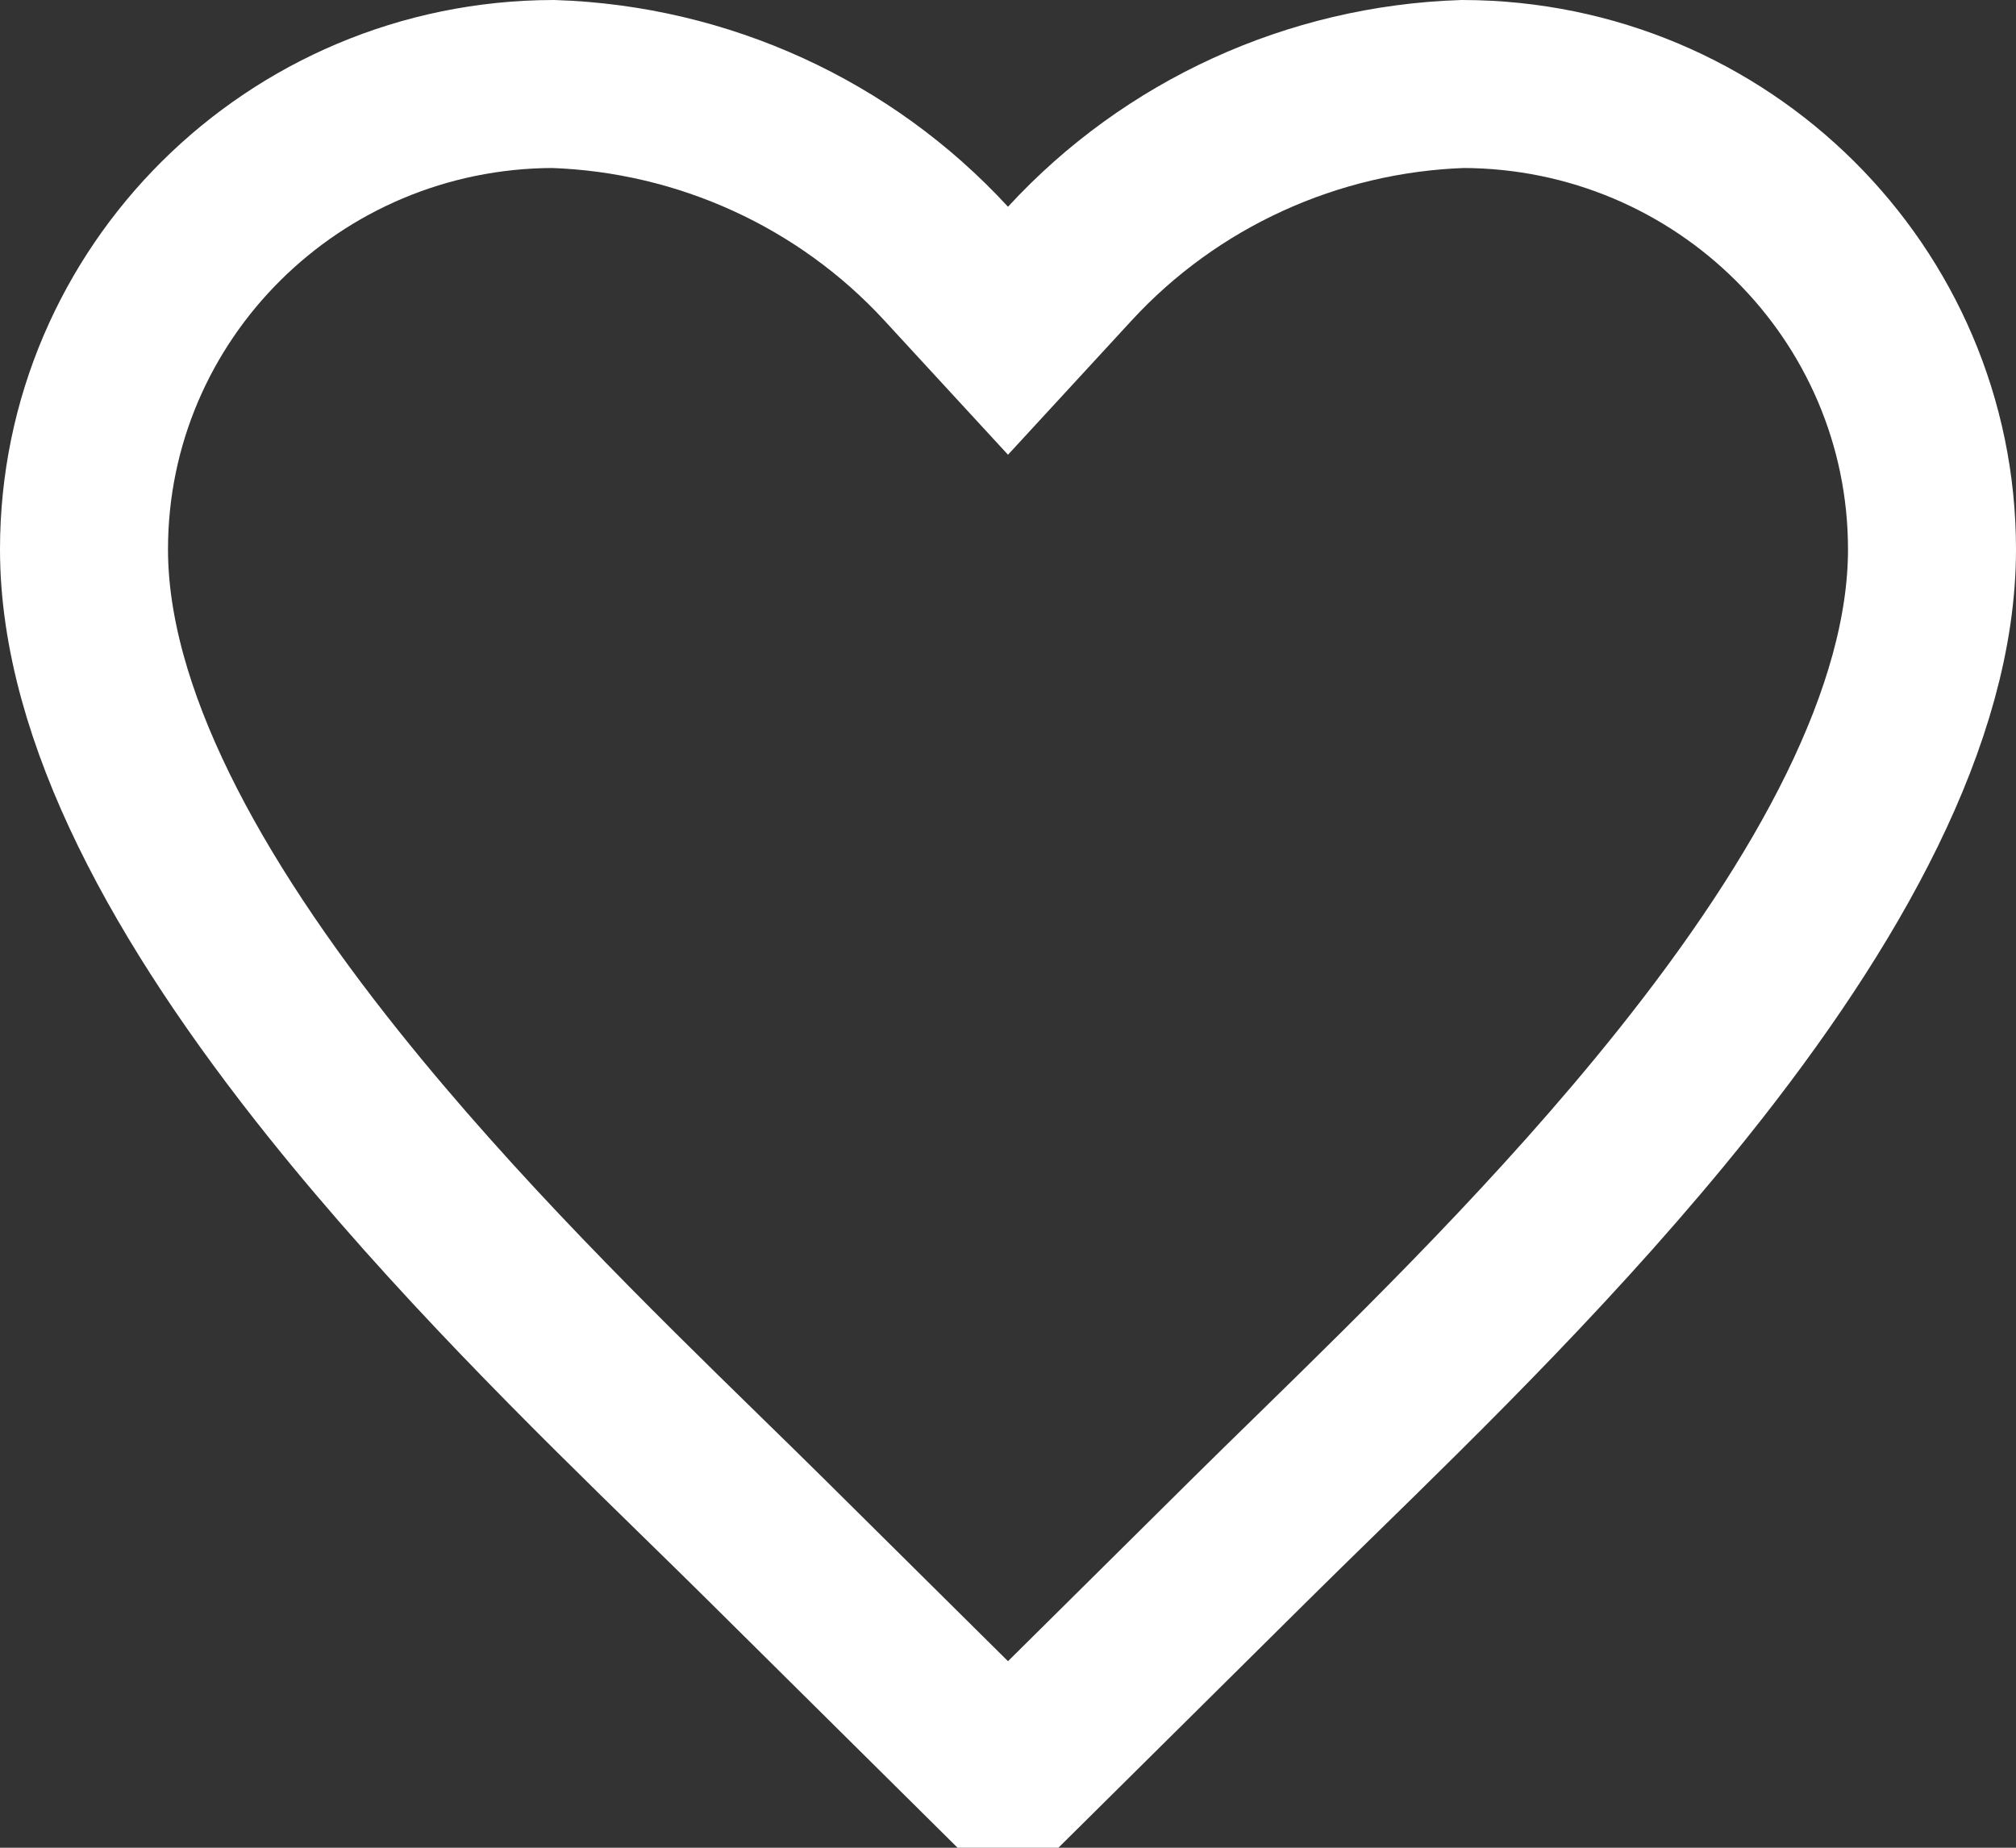 <svg width="36" height="33" viewBox="0 0 36 33" fill="none" xmlns="http://www.w3.org/2000/svg">
<rect x="0" y="0" width="36" height="33" fill="#333333" stroke="none"/>
<path d="M16.896 4.708L18 5.907L19.104 4.708C20.909 2.747 23.44 1.589 26.123 1.5C30.764 1.512 34.5 5.241 34.5 9.811C34.5 12.76 32.659 16.089 30.047 19.356C27.904 22.037 25.423 24.462 23.458 26.382C23.064 26.767 22.69 27.132 22.344 27.475L18.283 31.5H17.717L13.656 27.475C13.31 27.132 12.936 26.767 12.542 26.382C10.577 24.462 8.096 22.037 5.953 19.356C3.341 16.089 1.5 12.76 1.5 9.811C1.5 5.241 5.236 1.512 9.877 1.5C12.56 1.589 15.091 2.747 16.896 4.708Z" stroke="white" stroke-width="3"/>
</svg>
